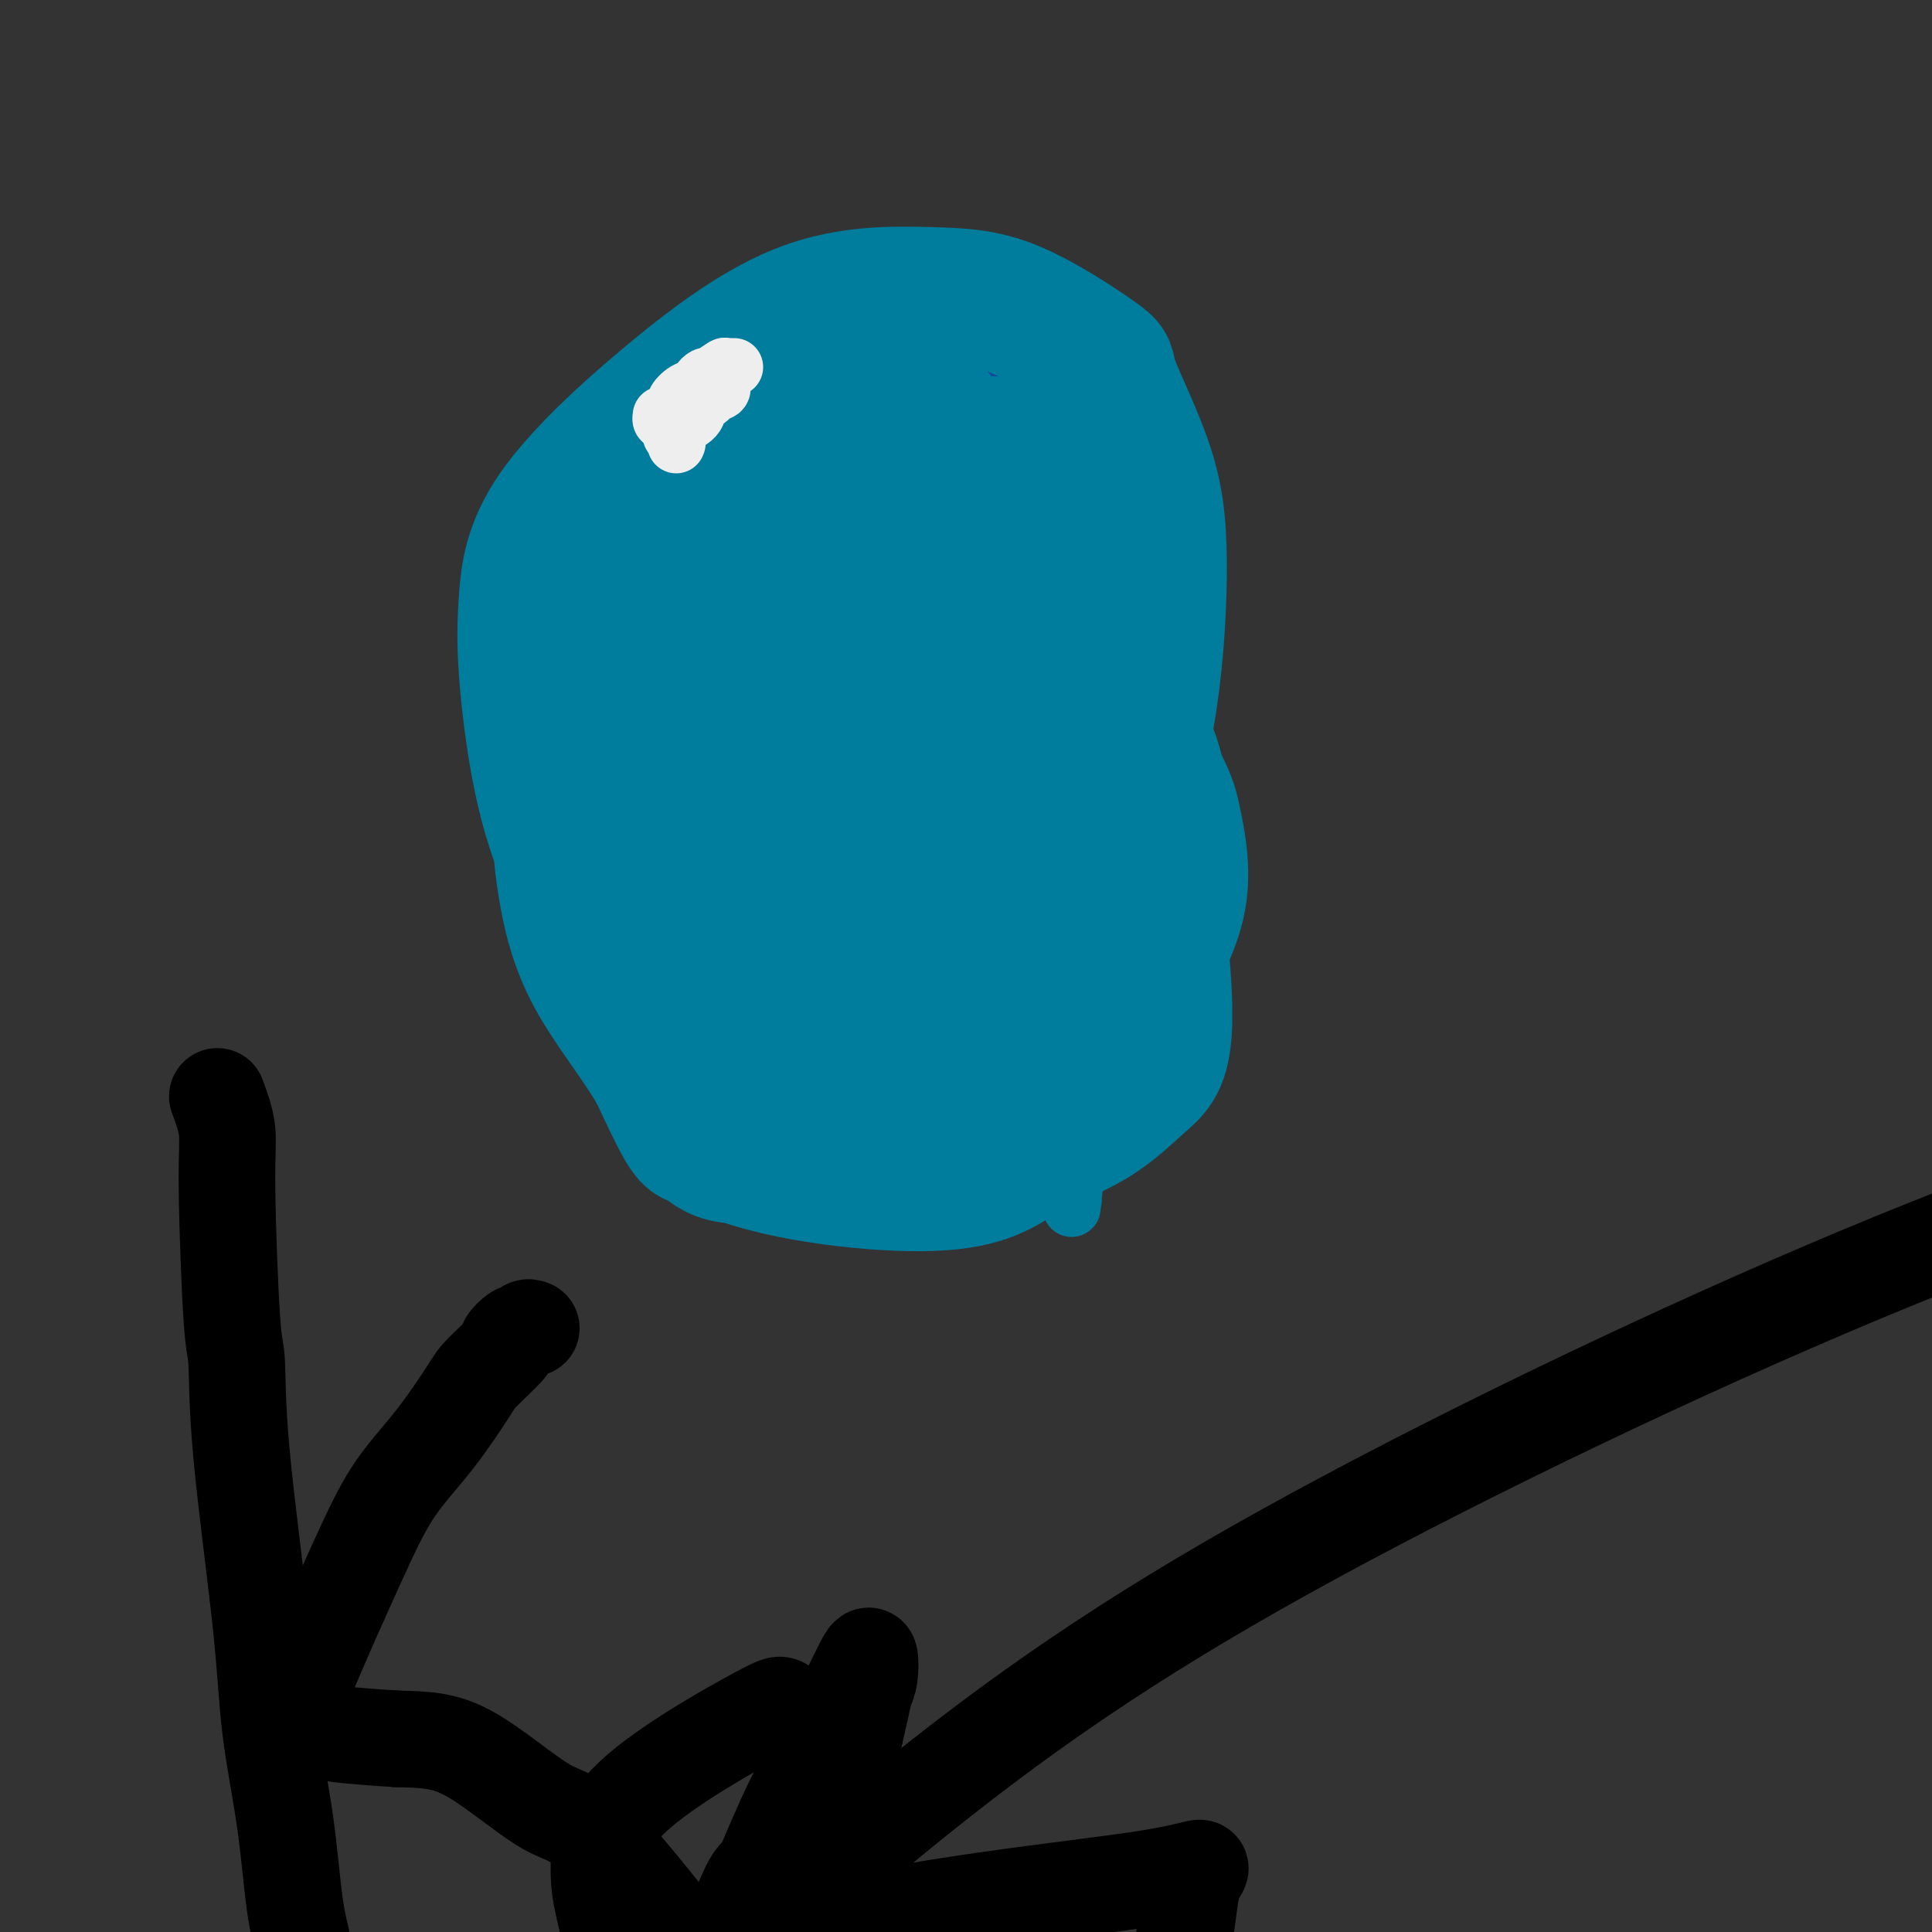 <svg viewBox='0 0 400 400' version='1.1' xmlns='http://www.w3.org/2000/svg' xmlns:xlink='http://www.w3.org/1999/xlink'><rect x="0" y="0" width="400" height="400" fill="#333333" stroke="none"/><g fill='none' stroke='#11499F' stroke-width='12' stroke-linecap='round' stroke-linejoin='round'><path d='M205,70c0.051,-0.450 0.101,-0.901 0,-1c-0.101,-0.099 -0.354,0.153 -3,0c-2.646,-0.153 -7.687,-0.711 -14,-1c-6.313,-0.289 -13.899,-0.308 -21,2c-7.101,2.308 -13.719,6.944 -20,13c-6.281,6.056 -12.226,13.533 -17,22c-4.774,8.467 -8.378,17.923 -10,28c-1.622,10.077 -1.263,20.776 0,30c1.263,9.224 3.431,16.972 7,25c3.569,8.028 8.540,16.334 13,23c4.460,6.666 8.408,11.692 12,17c3.592,5.308 6.828,10.899 11,14c4.172,3.101 9.282,3.713 14,4c4.718,0.287 9.045,0.248 14,-1c4.955,-1.248 10.538,-3.705 15,-6c4.462,-2.295 7.803,-4.427 11,-8c3.197,-3.573 6.249,-8.586 9,-18c2.751,-9.414 5.200,-23.231 7,-35c1.800,-11.769 2.952,-21.492 2,-34c-0.952,-12.508 -4.009,-27.801 -7,-37c-2.991,-9.199 -5.918,-12.304 -7,-14c-1.082,-1.696 -0.320,-1.982 -5,-6c-4.680,-4.018 -14.801,-11.768 -19,-15c-4.199,-3.232 -2.477,-1.947 -5,-2c-2.523,-0.053 -9.292,-1.444 -12,-2c-2.708,-0.556 -1.354,-0.278 0,0'/></g>
<g fill='none' stroke='#007C9C' stroke-width='12' stroke-linecap='round' stroke-linejoin='round'><path d='M197,233c0.231,-0.675 0.463,-1.350 1,-2c0.537,-0.650 1.380,-1.276 3,-7c1.620,-5.724 4.016,-16.546 5,-21c0.984,-4.454 0.555,-2.539 2,-6c1.445,-3.461 4.763,-12.296 7,-17c2.237,-4.704 3.394,-5.276 4,-6c0.606,-0.724 0.660,-1.599 1,-2c0.340,-0.401 0.965,-0.329 1,0c0.035,0.329 -0.518,0.916 -2,5c-1.482,4.084 -3.891,11.664 -6,19c-2.109,7.336 -3.917,14.428 -6,21c-2.083,6.572 -4.440,12.624 -6,18c-1.560,5.376 -2.321,10.076 -3,13c-0.679,2.924 -1.275,4.070 -1,4c0.275,-0.070 1.422,-1.358 2,-2c0.578,-0.642 0.588,-0.640 1,-2c0.412,-1.360 1.228,-4.082 2,-8c0.772,-3.918 1.501,-9.032 3,-18c1.499,-8.968 3.769,-21.790 5,-29c1.231,-7.210 1.424,-8.808 2,-10c0.576,-1.192 1.536,-1.980 2,-3c0.464,-1.020 0.434,-2.273 1,-3c0.566,-0.727 1.729,-0.926 2,-1c0.271,-0.074 -0.351,-0.021 0,1c0.351,1.021 1.676,3.011 3,5'/><path d='M220,182c0.996,3.794 0.985,10.779 1,18c0.015,7.221 0.055,14.678 0,21c-0.055,6.322 -0.207,11.510 0,16c0.207,4.490 0.772,8.283 1,10c0.228,1.717 0.118,1.359 0,2c-0.118,0.641 -0.246,2.282 0,0c0.246,-2.282 0.865,-8.489 1,-12c0.135,-3.511 -0.214,-4.328 0,-9c0.214,-4.672 0.993,-13.199 1,-22c0.007,-8.801 -0.757,-17.877 -1,-24c-0.243,-6.123 0.034,-9.293 0,-12c-0.034,-2.707 -0.380,-4.952 -1,-6c-0.620,-1.048 -1.515,-0.899 -2,-1c-0.485,-0.101 -0.562,-0.453 -1,2c-0.438,2.453 -1.237,7.709 -3,19c-1.763,11.291 -4.488,28.615 -6,38c-1.512,9.385 -1.810,10.829 -2,12c-0.190,1.171 -0.270,2.069 0,3c0.270,0.931 0.891,1.895 1,2c0.109,0.105 -0.295,-0.650 0,-2c0.295,-1.350 1.290,-3.296 2,-7c0.710,-3.704 1.136,-9.168 1,-18c-0.136,-8.832 -0.835,-21.032 -1,-31c-0.165,-9.968 0.203,-17.703 -1,-24c-1.203,-6.297 -3.976,-11.157 -5,-14c-1.024,-2.843 -0.299,-3.671 -1,-4c-0.701,-0.329 -2.827,-0.160 -4,-1c-1.173,-0.840 -1.393,-2.688 -3,2c-1.607,4.688 -4.602,15.911 -6,23c-1.398,7.089 -1.199,10.045 -1,13'/><path d='M190,176c-1.735,15.357 -2.572,35.749 -3,44c-0.428,8.251 -0.445,4.360 0,4c0.445,-0.360 1.353,2.811 2,4c0.647,1.189 1.035,0.397 1,-1c-0.035,-1.397 -0.491,-3.398 0,-8c0.491,-4.602 1.931,-11.806 3,-22c1.069,-10.194 1.767,-23.379 2,-31c0.233,-7.621 -0.000,-9.678 1,-16c1.000,-6.322 3.234,-16.909 4,-22c0.766,-5.091 0.065,-4.685 0,-5c-0.065,-0.315 0.508,-1.352 1,-2c0.492,-0.648 0.905,-0.906 1,2c0.095,2.906 -0.128,8.975 -1,12c-0.872,3.025 -2.392,3.007 -3,3c-0.608,-0.007 -0.304,-0.004 0,0'/></g>
<g fill='none' stroke='#007C9C' stroke-width='28' stroke-linecap='round' stroke-linejoin='round'><path d='M187,222c-0.301,0.184 -0.603,0.368 -1,0c-0.397,-0.368 -0.891,-1.289 -1,-4c-0.109,-2.711 0.166,-7.213 0,-13c-0.166,-5.787 -0.771,-12.858 -1,-21c-0.229,-8.142 -0.080,-17.354 0,-26c0.080,-8.646 0.092,-16.728 0,-22c-0.092,-5.272 -0.288,-7.736 0,-10c0.288,-2.264 1.059,-4.328 2,-5c0.941,-0.672 2.051,0.048 3,2c0.949,1.952 1.736,5.135 3,9c1.264,3.865 3.006,8.413 4,14c0.994,5.587 1.240,12.212 2,19c0.760,6.788 2.034,13.739 2,20c-0.034,6.261 -1.376,11.834 -2,16c-0.624,4.166 -0.532,6.926 -1,9c-0.468,2.074 -1.498,3.463 -3,4c-1.502,0.537 -3.475,0.222 -7,-2c-3.525,-2.222 -8.600,-6.353 -14,-12c-5.400,-5.647 -11.124,-12.812 -15,-18c-3.876,-5.188 -5.904,-8.398 -7,-12c-1.096,-3.602 -1.260,-7.596 -1,-12c0.260,-4.404 0.946,-9.219 2,-13c1.054,-3.781 2.477,-6.528 5,-10c2.523,-3.472 6.145,-7.670 10,-10c3.855,-2.330 7.941,-2.792 13,-1c5.059,1.792 11.090,5.836 15,11c3.910,5.164 5.697,11.446 7,18c1.303,6.554 2.120,13.380 2,19c-0.120,5.620 -1.177,10.034 -2,15c-0.823,4.966 -1.411,10.483 -2,16'/><path d='M200,203c-2.559,7.290 -6.955,10.014 -11,11c-4.045,0.986 -7.737,0.233 -13,-2c-5.263,-2.233 -12.095,-5.946 -17,-10c-4.905,-4.054 -7.882,-8.450 -10,-12c-2.118,-3.550 -3.377,-6.253 -4,-9c-0.623,-2.747 -0.610,-5.539 0,-10c0.610,-4.461 1.817,-10.591 2,-15c0.183,-4.409 -0.660,-7.097 3,-11c3.660,-3.903 11.821,-9.019 16,-10c4.179,-0.981 4.375,2.175 6,5c1.625,2.825 4.678,5.321 7,9c2.322,3.679 3.912,8.542 5,13c1.088,4.458 1.672,8.512 2,12c0.328,3.488 0.398,6.410 0,10c-0.398,3.590 -1.263,7.847 -2,11c-0.737,3.153 -1.345,5.203 -4,7c-2.655,1.797 -7.358,3.342 -11,4c-3.642,0.658 -6.223,0.428 -9,0c-2.777,-0.428 -5.749,-1.054 -8,-2c-2.251,-0.946 -3.779,-2.211 -5,-4c-1.221,-1.789 -2.133,-4.103 -3,-7c-0.867,-2.897 -1.689,-6.378 -2,-10c-0.311,-3.622 -0.111,-7.385 0,-11c0.111,-3.615 0.132,-7.080 0,-9c-0.132,-1.920 -0.417,-2.293 0,-3c0.417,-0.707 1.534,-1.746 2,-2c0.466,-0.254 0.279,0.278 1,1c0.721,0.722 2.349,1.635 4,4c1.651,2.365 3.326,6.183 5,10'/><path d='M154,173c2.046,5.294 2.160,11.029 3,17c0.840,5.971 2.406,12.178 4,19c1.594,6.822 3.216,14.260 4,18c0.784,3.740 0.729,3.781 1,5c0.271,1.219 0.867,3.614 1,5c0.133,1.386 -0.196,1.761 0,2c0.196,0.239 0.917,0.342 0,-3c-0.917,-3.342 -3.472,-10.130 -5,-15c-1.528,-4.870 -2.029,-7.824 -3,-12c-0.971,-4.176 -2.412,-9.576 -4,-14c-1.588,-4.424 -3.325,-7.873 -5,-11c-1.675,-3.127 -3.290,-5.933 -5,-9c-1.710,-3.067 -3.516,-6.396 -5,-10c-1.484,-3.604 -2.648,-7.482 -4,-10c-1.352,-2.518 -2.893,-3.677 -4,-5c-1.107,-1.323 -1.782,-2.812 -2,-4c-0.218,-1.188 0.019,-2.076 0,-3c-0.019,-0.924 -0.295,-1.884 0,-3c0.295,-1.116 1.160,-2.387 2,-5c0.840,-2.613 1.654,-6.569 3,-10c1.346,-3.431 3.224,-6.336 5,-9c1.776,-2.664 3.452,-5.088 5,-7c1.548,-1.912 2.970,-3.312 4,-5c1.030,-1.688 1.670,-3.665 3,-6c1.330,-2.335 3.350,-5.030 5,-7c1.650,-1.970 2.931,-3.216 4,-5c1.069,-1.784 1.926,-4.107 3,-5c1.074,-0.893 2.366,-0.356 3,0c0.634,0.356 0.610,0.530 1,1c0.390,0.470 1.195,1.235 2,2'/><path d='M170,84c1.216,0.824 1.257,1.383 1,2c-0.257,0.617 -0.811,1.290 -1,2c-0.189,0.710 -0.011,1.457 0,2c0.011,0.543 -0.144,0.884 0,1c0.144,0.116 0.587,0.009 0,0c-0.587,-0.009 -2.205,0.082 -3,0c-0.795,-0.082 -0.767,-0.336 -1,0c-0.233,0.336 -0.729,1.261 -2,2c-1.271,0.739 -3.319,1.290 -6,4c-2.681,2.710 -5.995,7.579 -9,12c-3.005,4.421 -5.701,8.394 -8,12c-2.299,3.606 -4.200,6.845 -6,10c-1.800,3.155 -3.499,6.226 -5,9c-1.501,2.774 -2.806,5.249 -4,10c-1.194,4.751 -2.279,11.776 -3,15c-0.721,3.224 -1.078,2.646 -1,4c0.078,1.354 0.593,4.641 1,8c0.407,3.359 0.707,6.789 1,10c0.293,3.211 0.578,6.203 1,9c0.422,2.797 0.980,5.398 2,8c1.020,2.602 2.504,5.206 4,8c1.496,2.794 3.006,5.779 5,10c1.994,4.221 4.473,9.678 6,12c1.527,2.322 2.104,1.510 3,2c0.896,0.490 2.113,2.283 5,3c2.887,0.717 7.443,0.359 12,0'/><path d='M162,239c6.588,-1.656 17.057,-5.798 25,-10c7.943,-4.202 13.360,-8.466 18,-12c4.640,-3.534 8.502,-6.338 12,-10c3.498,-3.662 6.632,-8.180 9,-14c2.368,-5.820 3.970,-12.940 6,-21c2.030,-8.060 4.487,-17.058 6,-27c1.513,-9.942 2.081,-20.828 2,-29c-0.081,-8.172 -0.812,-13.629 -3,-20c-2.188,-6.371 -5.834,-13.656 -7,-17c-1.166,-3.344 0.149,-2.747 -3,-5c-3.149,-2.253 -10.762,-7.356 -17,-10c-6.238,-2.644 -11.100,-2.827 -18,-3c-6.900,-0.173 -15.837,-0.334 -25,3c-9.163,3.334 -18.554,10.164 -28,18c-9.446,7.836 -18.949,16.679 -24,24c-5.051,7.321 -5.650,13.121 -6,18c-0.350,4.879 -0.449,8.838 0,15c0.449,6.162 1.448,14.527 3,22c1.552,7.473 3.658,14.053 7,21c3.342,6.947 7.919,14.260 13,21c5.081,6.740 10.665,12.906 17,18c6.335,5.094 13.420,9.116 19,11c5.580,1.884 9.654,1.629 15,1c5.346,-0.629 11.963,-1.633 16,-2c4.037,-0.367 5.495,-0.098 12,-6c6.505,-5.902 18.059,-17.973 24,-30c5.941,-12.027 6.269,-24.008 5,-32c-1.269,-7.992 -4.134,-11.996 -7,-16'/><path d='M233,147c-2.370,-4.909 -4.794,-9.181 -9,-14c-4.206,-4.819 -10.194,-10.184 -16,-14c-5.806,-3.816 -11.431,-6.084 -17,-7c-5.569,-0.916 -11.083,-0.480 -17,1c-5.917,1.480 -12.236,4.004 -18,7c-5.764,2.996 -10.973,6.465 -16,11c-5.027,4.535 -9.872,10.136 -14,16c-4.128,5.864 -7.539,11.991 -9,18c-1.461,6.009 -0.972,11.899 0,18c0.972,6.101 2.426,12.412 6,19c3.574,6.588 9.267,13.452 13,20c3.733,6.548 5.505,12.780 16,17c10.495,4.220 29.714,6.429 41,6c11.286,-0.429 14.639,-3.497 19,-6c4.361,-2.503 9.729,-4.441 14,-7c4.271,-2.559 7.445,-5.738 10,-8c2.555,-2.262 4.492,-3.608 5,-10c0.508,-6.392 -0.413,-17.831 -2,-27c-1.587,-9.169 -3.840,-16.069 -7,-26c-3.160,-9.931 -7.226,-22.894 -13,-33c-5.774,-10.106 -13.255,-17.354 -19,-22c-5.745,-4.646 -9.756,-6.691 -14,-8c-4.244,-1.309 -8.723,-1.884 -15,1c-6.277,2.884 -14.353,9.227 -20,16c-5.647,6.773 -8.867,13.977 -12,21c-3.133,7.023 -6.181,13.864 -4,25c2.181,11.136 9.590,26.568 17,42'/><path d='M152,203c8.921,12.230 22.724,21.806 29,26c6.276,4.194 5.025,3.008 8,3c2.975,-0.008 10.177,1.163 17,-1c6.823,-2.163 13.267,-7.659 16,-9c2.733,-1.341 1.755,1.472 5,-3c3.245,-4.472 10.715,-16.230 13,-26c2.285,-9.770 -0.613,-17.554 -2,-22c-1.387,-4.446 -1.263,-5.555 -3,-10c-1.737,-4.445 -5.334,-12.226 -8,-18c-2.666,-5.774 -4.399,-9.543 -8,-13c-3.601,-3.457 -9.070,-6.604 -14,-9c-4.930,-2.396 -9.323,-4.042 -15,-5c-5.677,-0.958 -12.639,-1.230 -19,1c-6.361,2.230 -12.121,6.961 -17,12c-4.879,5.039 -8.876,10.384 -12,15c-3.124,4.616 -5.373,8.502 -5,16c0.373,7.498 3.369,18.607 5,24c1.631,5.393 1.898,5.069 4,8c2.102,2.931 6.039,9.117 11,14c4.961,4.883 10.945,8.465 18,11c7.055,2.535 15.182,4.024 22,4c6.818,-0.024 12.328,-1.562 17,-3c4.672,-1.438 8.505,-2.775 12,-5c3.495,-2.225 6.652,-5.339 10,-10c3.348,-4.661 6.886,-10.868 8,-17c1.114,-6.132 -0.196,-12.190 -1,-16c-0.804,-3.810 -1.101,-5.372 -8,-17c-6.899,-11.628 -20.400,-33.322 -31,-45c-10.600,-11.678 -18.300,-13.339 -26,-15'/><path d='M178,93c-5.638,-1.838 -6.734,1.067 -8,3c-1.266,1.933 -2.704,2.896 -4,5c-1.296,2.104 -2.452,5.351 -4,12c-1.548,6.649 -3.490,16.699 -4,27c-0.510,10.301 0.410,20.852 2,29c1.590,8.148 3.849,13.895 6,19c2.151,5.105 4.193,9.570 6,13c1.807,3.430 3.379,5.826 5,7c1.621,1.174 3.291,1.127 5,1c1.709,-0.127 3.459,-0.336 5,-1c1.541,-0.664 2.874,-1.785 5,-6c2.126,-4.215 5.043,-11.525 8,-19c2.957,-7.475 5.952,-15.117 5,-27c-0.952,-11.883 -5.850,-28.008 -8,-35c-2.150,-6.992 -1.552,-4.853 -2,-5c-0.448,-0.147 -1.944,-2.581 -3,-4c-1.056,-1.419 -1.674,-1.823 -2,-2c-0.326,-0.177 -0.362,-0.126 -1,0c-0.638,0.126 -1.880,0.327 -3,1c-1.120,0.673 -2.118,1.819 -3,4c-0.882,2.181 -1.646,5.396 -4,10c-2.354,4.604 -6.296,10.596 -7,23c-0.704,12.404 1.830,31.218 3,39c1.170,7.782 0.974,4.532 2,5c1.026,0.468 3.272,4.656 5,7c1.728,2.344 2.937,2.845 5,3c2.063,0.155 4.978,-0.035 8,-1c3.022,-0.965 6.149,-2.704 9,-6c2.851,-3.296 5.425,-8.148 8,-13'/><path d='M212,182c2.752,-10.093 5.631,-28.826 7,-42c1.369,-13.174 1.227,-20.790 1,-25c-0.227,-4.210 -0.540,-5.016 -1,-7c-0.460,-1.984 -1.069,-5.147 -2,-7c-0.931,-1.853 -2.186,-2.395 -3,-3c-0.814,-0.605 -1.189,-1.273 -2,-2c-0.811,-0.727 -2.059,-1.515 -3,-2c-0.941,-0.485 -1.573,-0.669 -2,-1c-0.427,-0.331 -0.647,-0.809 -1,-1c-0.353,-0.191 -0.839,-0.095 -1,0c-0.161,0.095 0.003,0.189 0,1c-0.003,0.811 -0.171,2.337 0,3c0.171,0.663 0.682,0.461 1,2c0.318,1.539 0.441,4.818 1,9c0.559,4.182 1.552,9.265 2,13c0.448,3.735 0.351,6.120 3,12c2.649,5.880 8.044,15.253 10,19c1.956,3.747 0.473,1.866 1,2c0.527,0.134 3.064,2.282 4,3c0.936,0.718 0.271,0.006 0,0c-0.271,-0.006 -0.146,0.693 -1,-2c-0.854,-2.693 -2.686,-8.777 -4,-13c-1.314,-4.223 -2.111,-6.583 -4,-12c-1.889,-5.417 -4.869,-13.891 -8,-20c-3.131,-6.109 -6.412,-9.854 -9,-13c-2.588,-3.146 -4.484,-5.694 -6,-8c-1.516,-2.306 -2.654,-4.371 -4,-6c-1.346,-1.629 -2.901,-2.823 -4,-4c-1.099,-1.177 -1.743,-2.336 -2,-3c-0.257,-0.664 -0.129,-0.832 0,-1'/><path d='M185,74c-3.849,-5.404 -0.972,-1.415 0,0c0.972,1.415 0.039,0.257 0,0c-0.039,-0.257 0.816,0.388 2,2c1.184,1.612 2.696,4.190 5,8c2.304,3.810 5.399,8.850 8,14c2.601,5.150 4.706,10.410 7,15c2.294,4.590 4.775,8.512 7,13c2.225,4.488 4.195,9.544 6,14c1.805,4.456 3.446,8.312 5,12c1.554,3.688 3.021,7.207 4,11c0.979,3.793 1.470,7.860 2,11c0.530,3.140 1.097,5.353 1,8c-0.097,2.647 -0.859,5.729 -2,8c-1.141,2.271 -2.660,3.733 -3,5c-0.340,1.267 0.499,2.341 -6,5c-6.499,2.659 -20.336,6.904 -26,9c-5.664,2.096 -3.155,2.042 -5,2c-1.845,-0.042 -8.043,-0.071 -11,0c-2.957,0.071 -2.674,0.244 -4,0c-1.326,-0.244 -4.263,-0.903 -7,-3c-2.737,-2.097 -5.275,-5.632 -8,-10c-2.725,-4.368 -5.635,-9.570 -8,-16c-2.365,-6.430 -4.183,-14.088 -5,-21c-0.817,-6.912 -0.632,-13.078 0,-19c0.632,-5.922 1.712,-11.600 3,-16c1.288,-4.400 2.784,-7.522 4,-10c1.216,-2.478 2.151,-4.314 4,-6c1.849,-1.686 4.613,-3.223 8,-4c3.387,-0.777 7.396,-0.793 12,0c4.604,0.793 9.802,2.397 15,4'/><path d='M193,110c7.750,5.776 13.624,18.216 16,25c2.376,6.784 1.254,7.913 1,13c-0.254,5.087 0.361,14.132 0,21c-0.361,6.868 -1.698,11.559 -3,16c-1.302,4.441 -2.569,8.633 -4,12c-1.431,3.367 -3.025,5.911 -5,8c-1.975,2.089 -4.329,3.723 -6,5c-1.671,1.277 -2.657,2.196 -8,2c-5.343,-0.196 -15.042,-1.508 -19,-2c-3.958,-0.492 -2.174,-0.163 -2,-1c0.174,-0.837 -1.261,-2.841 -1,-7c0.261,-4.159 2.217,-10.474 3,-13c0.783,-2.526 0.391,-1.263 0,0'/></g>
<g fill='none' stroke='#EEEEEE' stroke-width='12' stroke-linecap='round' stroke-linejoin='round'><path d='M138,87c-0.422,0.111 -0.844,0.222 -1,0c-0.156,-0.222 -0.044,-0.778 0,-1c0.044,-0.222 0.022,-0.111 0,0'/><path d='M143,84c-0.111,-0.422 -0.222,-0.844 0,-1c0.222,-0.156 0.778,-0.044 1,0c0.222,0.044 0.111,0.022 0,0'/><path d='M140,92c0.143,-0.331 0.286,-0.661 0,-1c-0.286,-0.339 -1.002,-0.686 -1,-1c0.002,-0.314 0.721,-0.595 1,-1c0.279,-0.405 0.119,-0.935 0,-1c-0.119,-0.065 -0.197,0.333 0,0c0.197,-0.333 0.670,-1.398 1,-2c0.330,-0.602 0.517,-0.740 1,-1c0.483,-0.260 1.261,-0.643 2,-1c0.739,-0.357 1.440,-0.689 2,-1c0.560,-0.311 0.979,-0.602 1,-1c0.021,-0.398 -0.357,-0.902 0,-1c0.357,-0.098 1.447,0.210 2,0c0.553,-0.210 0.567,-0.936 0,-1c-0.567,-0.064 -1.717,0.536 -2,1c-0.283,0.464 0.302,0.792 0,1c-0.302,0.208 -1.489,0.298 -2,1c-0.511,0.702 -0.345,2.018 -1,3c-0.655,0.982 -2.130,1.630 -3,2c-0.870,0.370 -1.134,0.461 -1,0c0.134,-0.461 0.665,-1.474 1,-2c0.335,-0.526 0.475,-0.565 1,-1c0.525,-0.435 1.436,-1.267 2,-2c0.564,-0.733 0.782,-1.366 1,-2'/><path d='M145,81c1.234,-1.493 2.320,-1.726 3,-2c0.680,-0.274 0.955,-0.587 1,-1c0.045,-0.413 -0.141,-0.924 0,-1c0.141,-0.076 0.610,0.284 1,0c0.390,-0.284 0.703,-1.214 0,-1c-0.703,0.214 -2.420,1.570 -3,2c-0.580,0.430 -0.023,-0.067 0,0c0.023,0.067 -0.488,0.698 -1,1c-0.512,0.302 -1.025,0.275 -1,0c0.025,-0.275 0.588,-0.797 1,-1c0.412,-0.203 0.674,-0.086 1,0c0.326,0.086 0.716,0.140 1,0c0.284,-0.140 0.463,-0.476 1,-1c0.537,-0.524 1.433,-1.237 1,-1c-0.433,0.237 -2.193,1.426 -3,2c-0.807,0.574 -0.660,0.535 -1,1c-0.340,0.465 -1.169,1.433 -2,2c-0.831,0.567 -1.666,0.733 -2,1c-0.334,0.267 -0.167,0.633 0,1'/><path d='M142,83c-1.381,1.053 -0.832,0.184 -1,0c-0.168,-0.184 -1.051,0.316 -1,0c0.051,-0.316 1.037,-1.447 2,-2c0.963,-0.553 1.903,-0.526 3,-1c1.097,-0.474 2.349,-1.447 3,-2c0.651,-0.553 0.700,-0.684 1,-1c0.300,-0.316 0.851,-0.817 1,-1c0.149,-0.183 -0.104,-0.049 0,0c0.104,0.049 0.567,0.013 1,0c0.433,-0.013 0.838,-0.004 1,0c0.162,0.004 0.081,0.002 0,0'/></g>
<g fill='none' stroke='#000000' stroke-width='20' stroke-linecap='round' stroke-linejoin='round'><path d='M45,227c0.868,2.369 1.735,4.739 2,7c0.265,2.261 -0.073,4.414 0,12c0.073,7.586 0.557,20.606 1,27c0.443,6.394 0.847,6.161 1,9c0.153,2.839 0.057,8.749 1,19c0.943,10.251 2.924,24.842 4,35c1.076,10.158 1.247,15.884 2,22c0.753,6.116 2.089,12.623 3,19c0.911,6.377 1.396,12.624 2,17c0.604,4.376 1.327,6.882 2,10c0.673,3.118 1.294,6.848 2,9c0.706,2.152 1.495,2.725 2,4c0.505,1.275 0.727,3.253 1,4c0.273,0.747 0.599,0.263 1,0c0.401,-0.263 0.878,-0.306 1,0c0.122,0.306 -0.111,0.960 0,1c0.111,0.040 0.566,-0.536 1,-1c0.434,-0.464 0.848,-0.817 1,-2c0.152,-1.183 0.044,-3.195 0,-4c-0.044,-0.805 -0.022,-0.402 0,0'/><path d='M110,275c-0.321,-0.130 -0.642,-0.260 -1,0c-0.358,0.260 -0.754,0.910 -1,1c-0.246,0.090 -0.341,-0.379 -1,0c-0.659,0.379 -1.881,1.606 -2,2c-0.119,0.394 0.864,-0.045 0,1c-0.864,1.045 -3.577,3.573 -5,5c-1.423,1.427 -1.556,1.754 -3,4c-1.444,2.246 -4.199,6.412 -7,10c-2.801,3.588 -5.646,6.599 -8,10c-2.354,3.401 -4.216,7.193 -6,11c-1.784,3.807 -3.491,7.628 -5,11c-1.509,3.372 -2.820,6.294 -4,9c-1.180,2.706 -2.229,5.198 -3,7c-0.771,1.802 -1.264,2.916 -2,4c-0.736,1.084 -1.713,2.137 -2,3c-0.287,0.863 0.118,1.537 0,2c-0.118,0.463 -0.760,0.716 -1,1c-0.240,0.284 -0.079,0.598 0,1c0.079,0.402 0.076,0.892 0,1c-0.076,0.108 -0.227,-0.166 0,0c0.227,0.166 0.830,0.772 1,1c0.170,0.228 -0.095,0.078 0,0c0.095,-0.078 0.550,-0.084 1,0c0.450,0.084 0.894,0.260 1,0c0.106,-0.260 -0.125,-0.955 1,-1c1.125,-0.045 3.607,0.558 7,1c3.393,0.442 7.696,0.721 12,1'/><path d='M82,360c5.940,0.187 9.789,0.155 15,3c5.211,2.845 11.784,8.567 16,11c4.216,2.433 6.075,1.576 13,9c6.925,7.424 18.914,23.128 24,30c5.086,6.872 3.268,4.913 4,6c0.732,1.087 4.014,5.221 6,8c1.986,2.779 2.676,4.204 3,5c0.324,0.796 0.283,0.962 0,1c-0.283,0.038 -0.808,-0.052 -1,0c-0.192,0.052 -0.052,0.245 0,-1c0.052,-1.245 0.015,-3.927 0,-5c-0.015,-1.073 -0.007,-0.536 0,0'/><path d='M177,359c-0.390,-0.236 -0.780,-0.472 -1,-1c-0.220,-0.528 -0.270,-1.349 -3,-2c-2.730,-0.651 -8.142,-1.132 -10,-2c-1.858,-0.868 -0.164,-2.124 -6,1c-5.836,3.124 -19.201,10.627 -26,17c-6.799,6.373 -7.031,11.615 -7,15c0.031,3.385 0.323,4.911 1,8c0.677,3.089 1.737,7.740 5,13c3.263,5.260 8.730,11.129 13,14c4.270,2.871 7.343,2.746 9,3c1.657,0.254 1.898,0.889 4,0c2.102,-0.889 6.063,-3.300 9,-6c2.937,-2.700 4.848,-5.688 7,-10c2.152,-4.312 4.546,-9.948 5,-14c0.454,-4.052 -1.032,-6.521 -2,-8c-0.968,-1.479 -1.420,-1.968 -3,-3c-1.580,-1.032 -4.290,-2.608 -7,-2c-2.710,0.608 -5.419,3.398 -7,5c-1.581,1.602 -2.032,2.014 -3,4c-0.968,1.986 -2.453,5.544 -4,10c-1.547,4.456 -3.156,9.809 -4,13c-0.844,3.191 -0.924,4.218 -1,5c-0.076,0.782 -0.147,1.317 0,1c0.147,-0.317 0.511,-1.488 0,-1c-0.511,0.488 -1.899,2.635 1,-5c2.899,-7.635 10.084,-25.053 14,-34c3.916,-8.947 4.563,-9.425 7,-14c2.437,-4.575 6.663,-13.247 9,-18c2.337,-4.753 2.783,-5.587 3,-5c0.217,0.587 0.205,2.596 0,4c-0.205,1.404 -0.602,2.202 -1,3'/><path d='M179,350c-0.739,3.724 -2.085,9.533 -4,17c-1.915,7.467 -4.399,16.592 -6,25c-1.601,8.408 -2.319,16.098 -2,22c0.319,5.902 1.676,10.017 6,14c4.324,3.983 11.614,7.836 18,8c6.386,0.164 11.868,-3.360 21,-7c9.132,-3.640 21.915,-7.396 28,-15c6.085,-7.604 5.472,-19.057 7,-24c1.528,-4.943 5.195,-3.374 -10,-1c-15.195,2.374 -49.253,5.555 -72,12c-22.747,6.445 -34.182,16.154 -42,23c-7.818,6.846 -12.020,10.830 -13,13c-0.980,2.170 1.261,2.525 2,3c0.739,0.475 -0.025,1.069 13,-11c13.025,-12.069 39.837,-36.800 65,-57c25.163,-20.200 48.677,-35.869 82,-54c33.323,-18.131 76.457,-38.726 113,-54c36.543,-15.274 66.496,-25.228 79,-30c12.504,-4.772 7.559,-4.362 6,-5c-1.559,-0.638 0.269,-2.325 1,-3c0.731,-0.675 0.366,-0.337 0,0'/></g>
</svg>